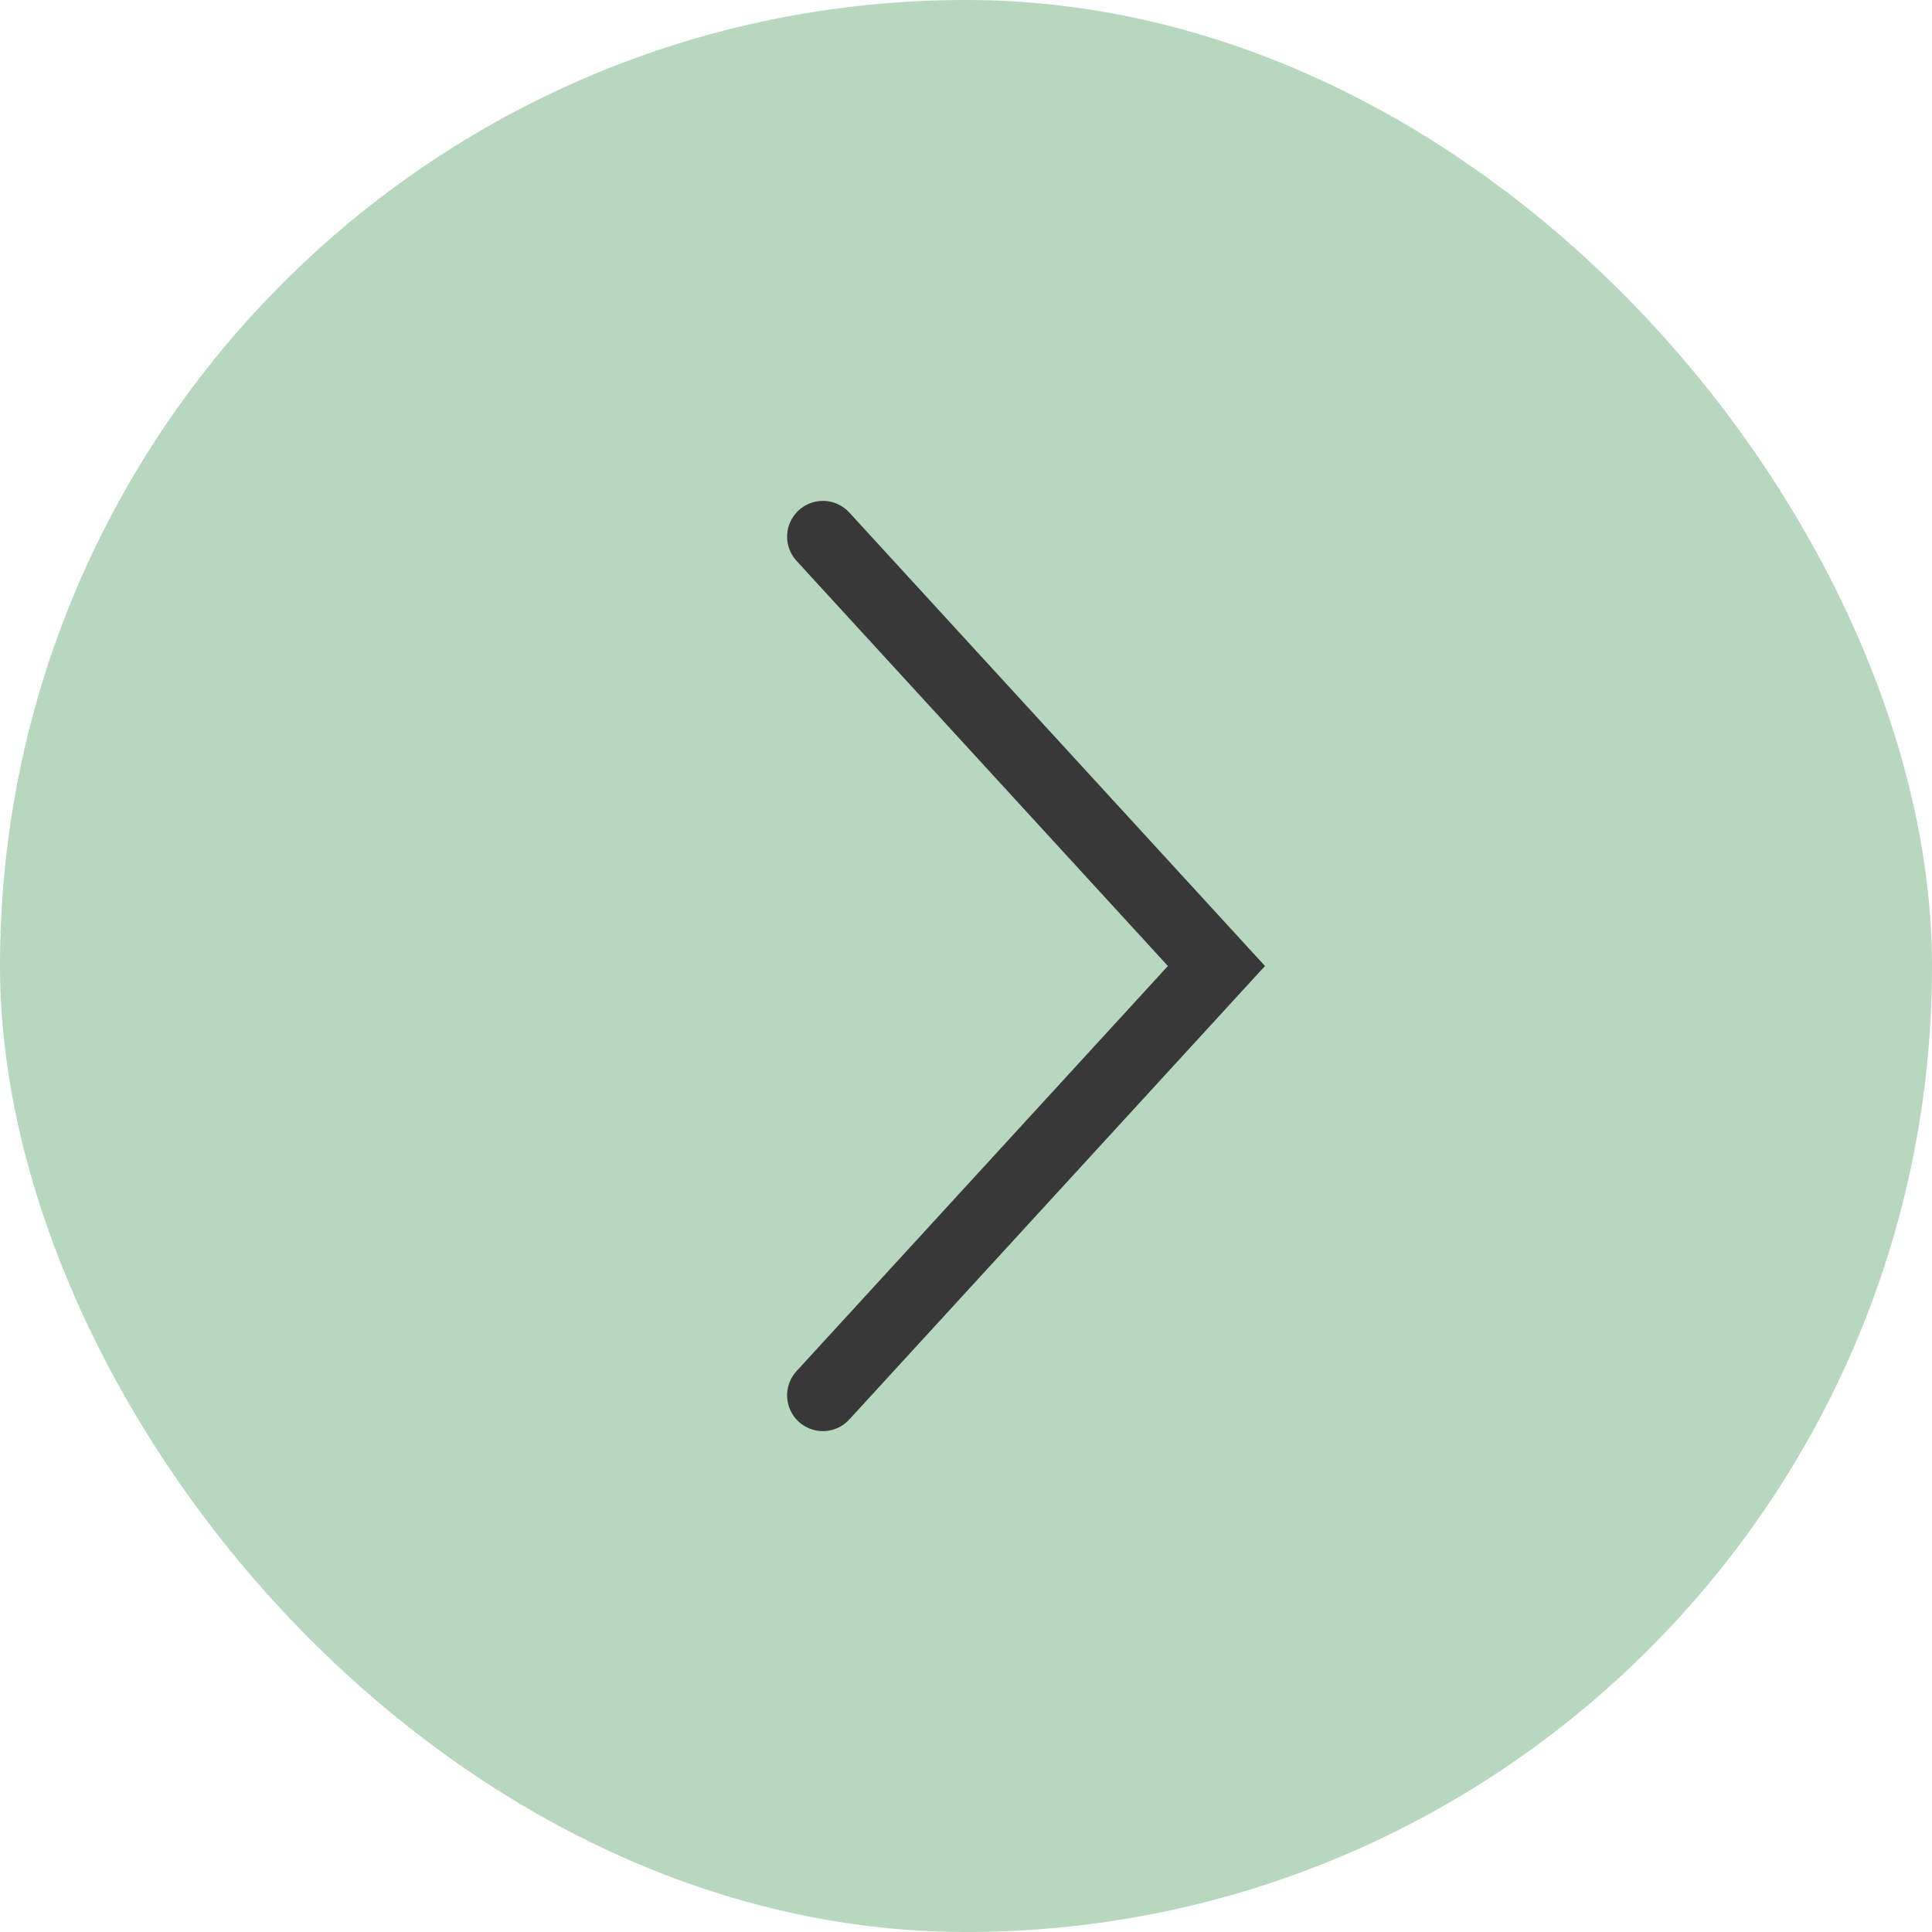 <?xml version="1.0" encoding="UTF-8"?> <svg xmlns="http://www.w3.org/2000/svg" width="54" height="54" viewBox="0 0 54 54" fill="none"><rect width="54" height="54" rx="27" fill="#B7D7BF"></rect><path d="M23 39L34 27L23 15" stroke="#383838" stroke-width="2" stroke-linecap="round"></path></svg> 